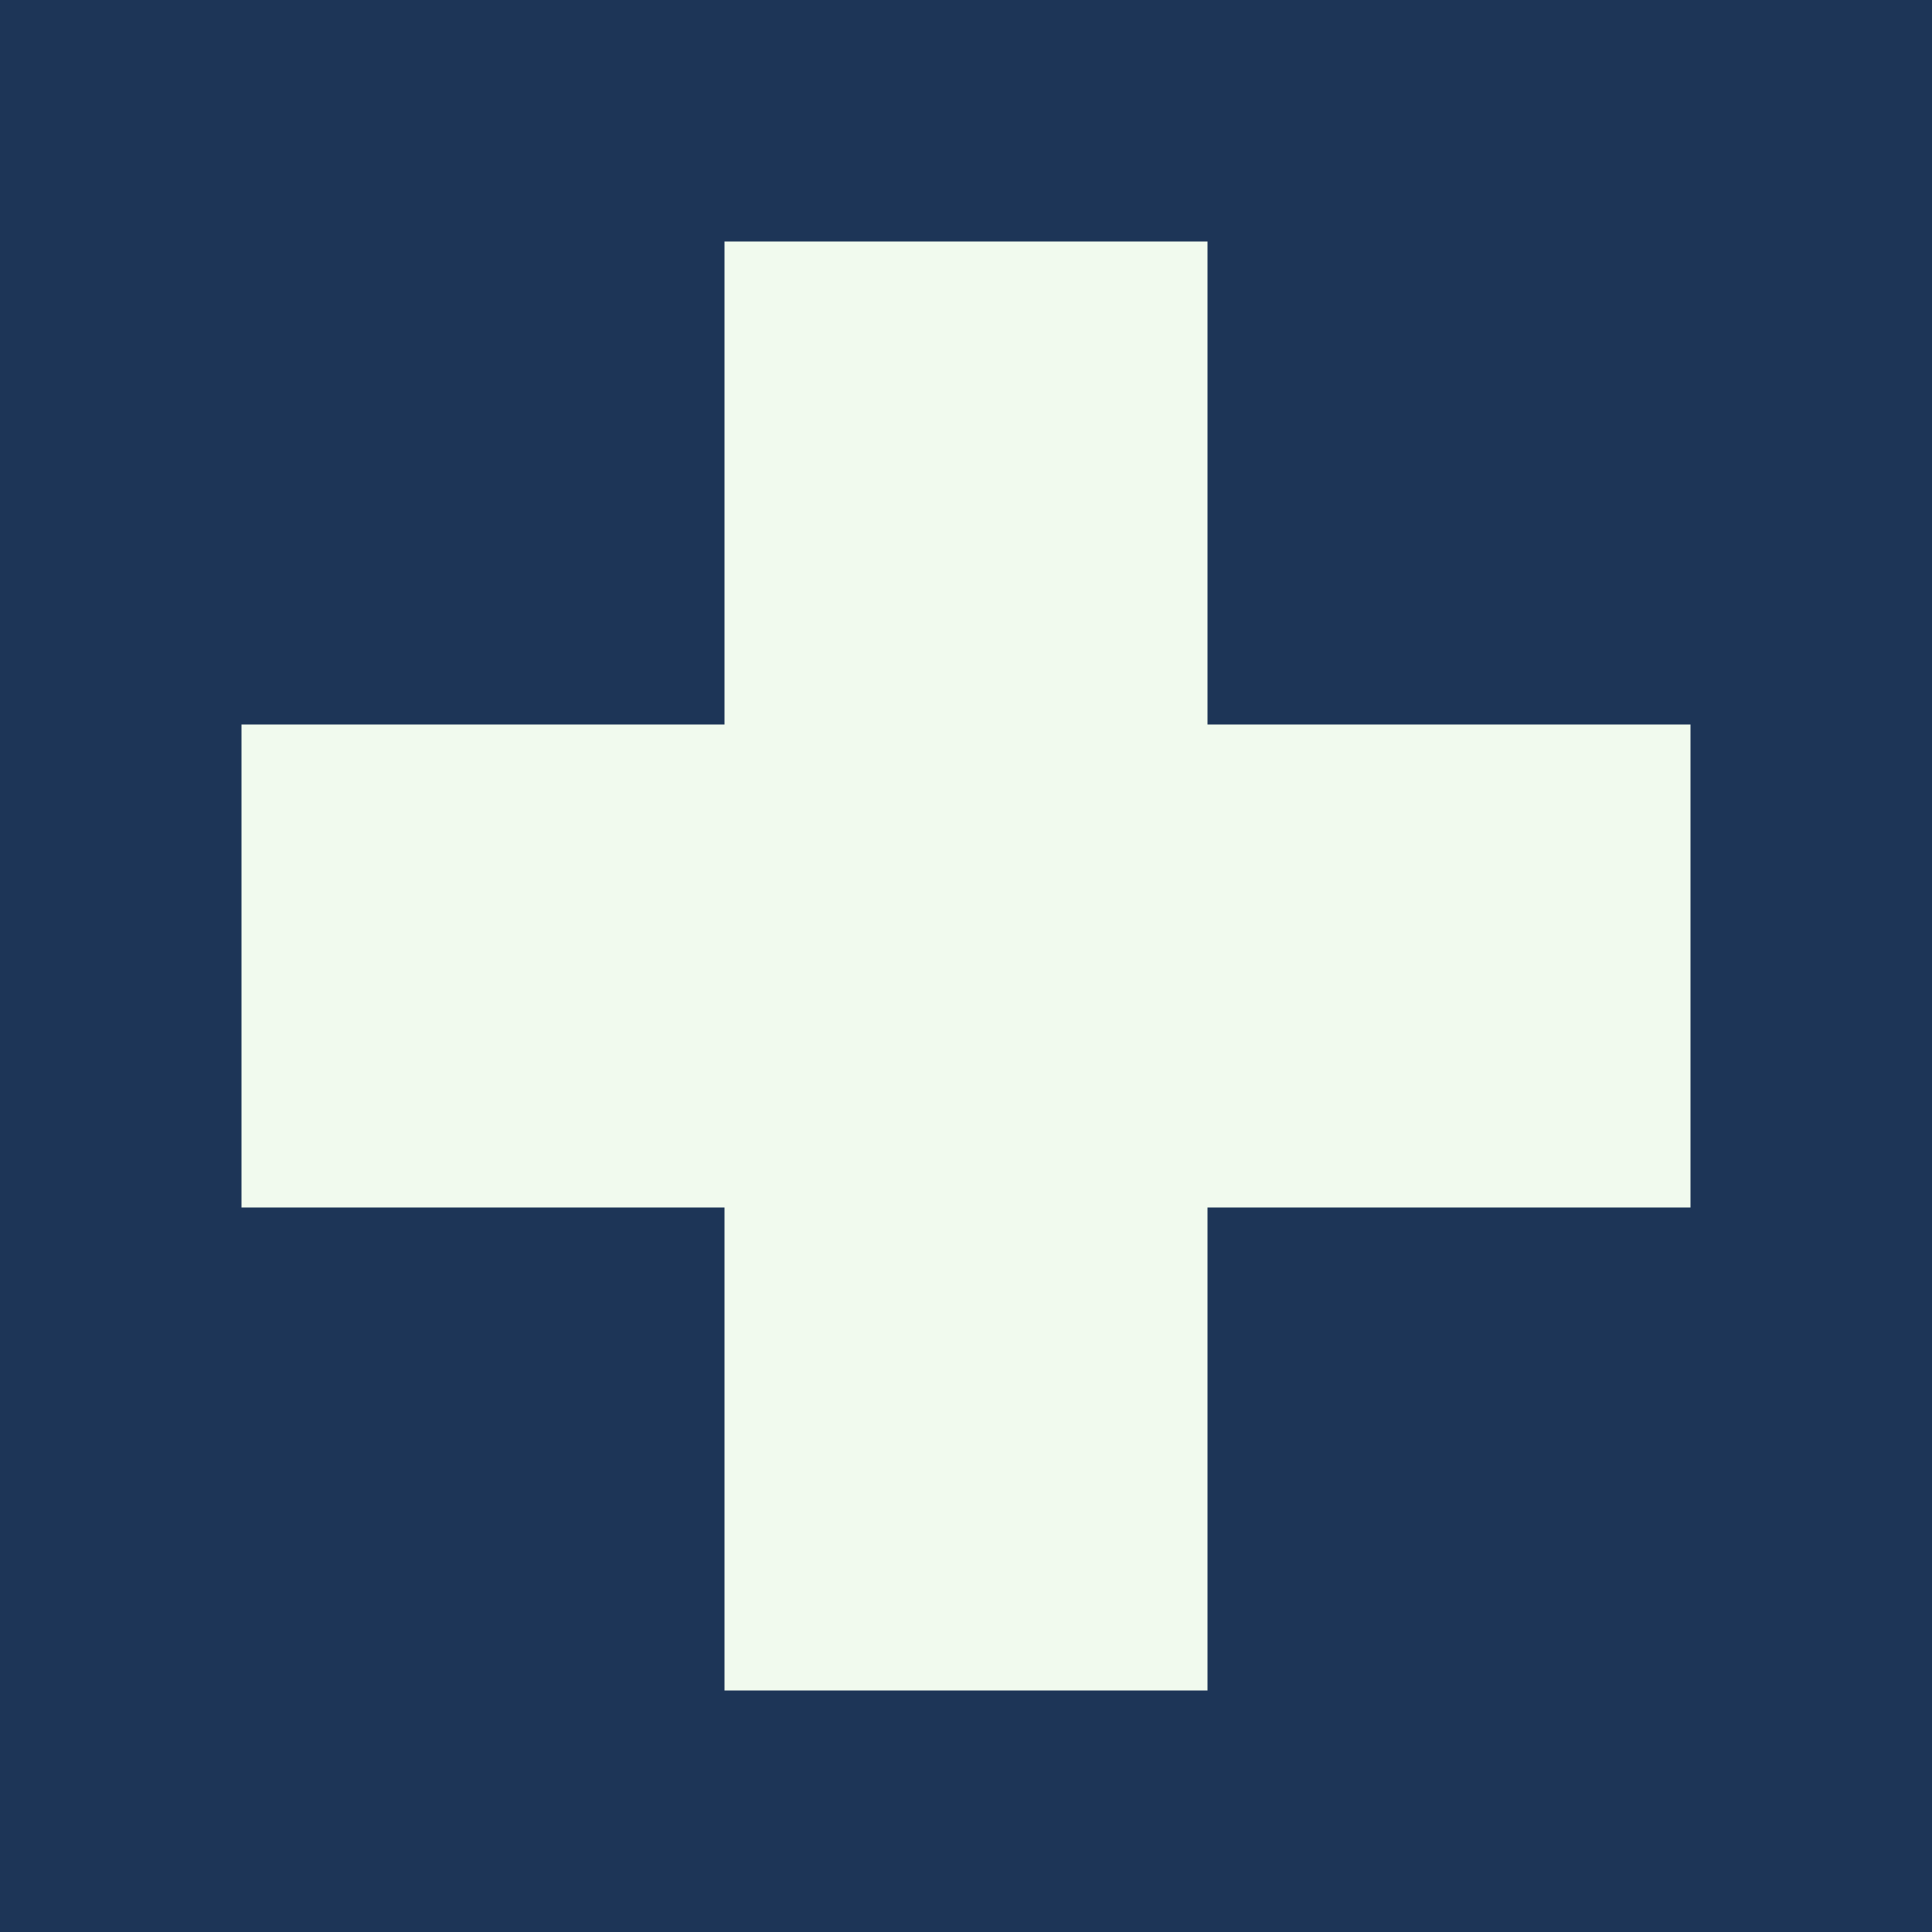 <svg xmlns="http://www.w3.org/2000/svg" width="512" height="512" viewBox="0 0 512 512">
  <!-- Background with a modern Nordic blue -->
  <rect width="512" height="512" fill="#1D3557"/>
  <!-- Minimalist Nordic cross in a contrasting light color -->
  <rect x="192" y="64" width="128" height="384" fill="#F1FAEE"/>
  <rect x="64" y="192" width="384" height="128" fill="#F1FAEE"/>
</svg>
